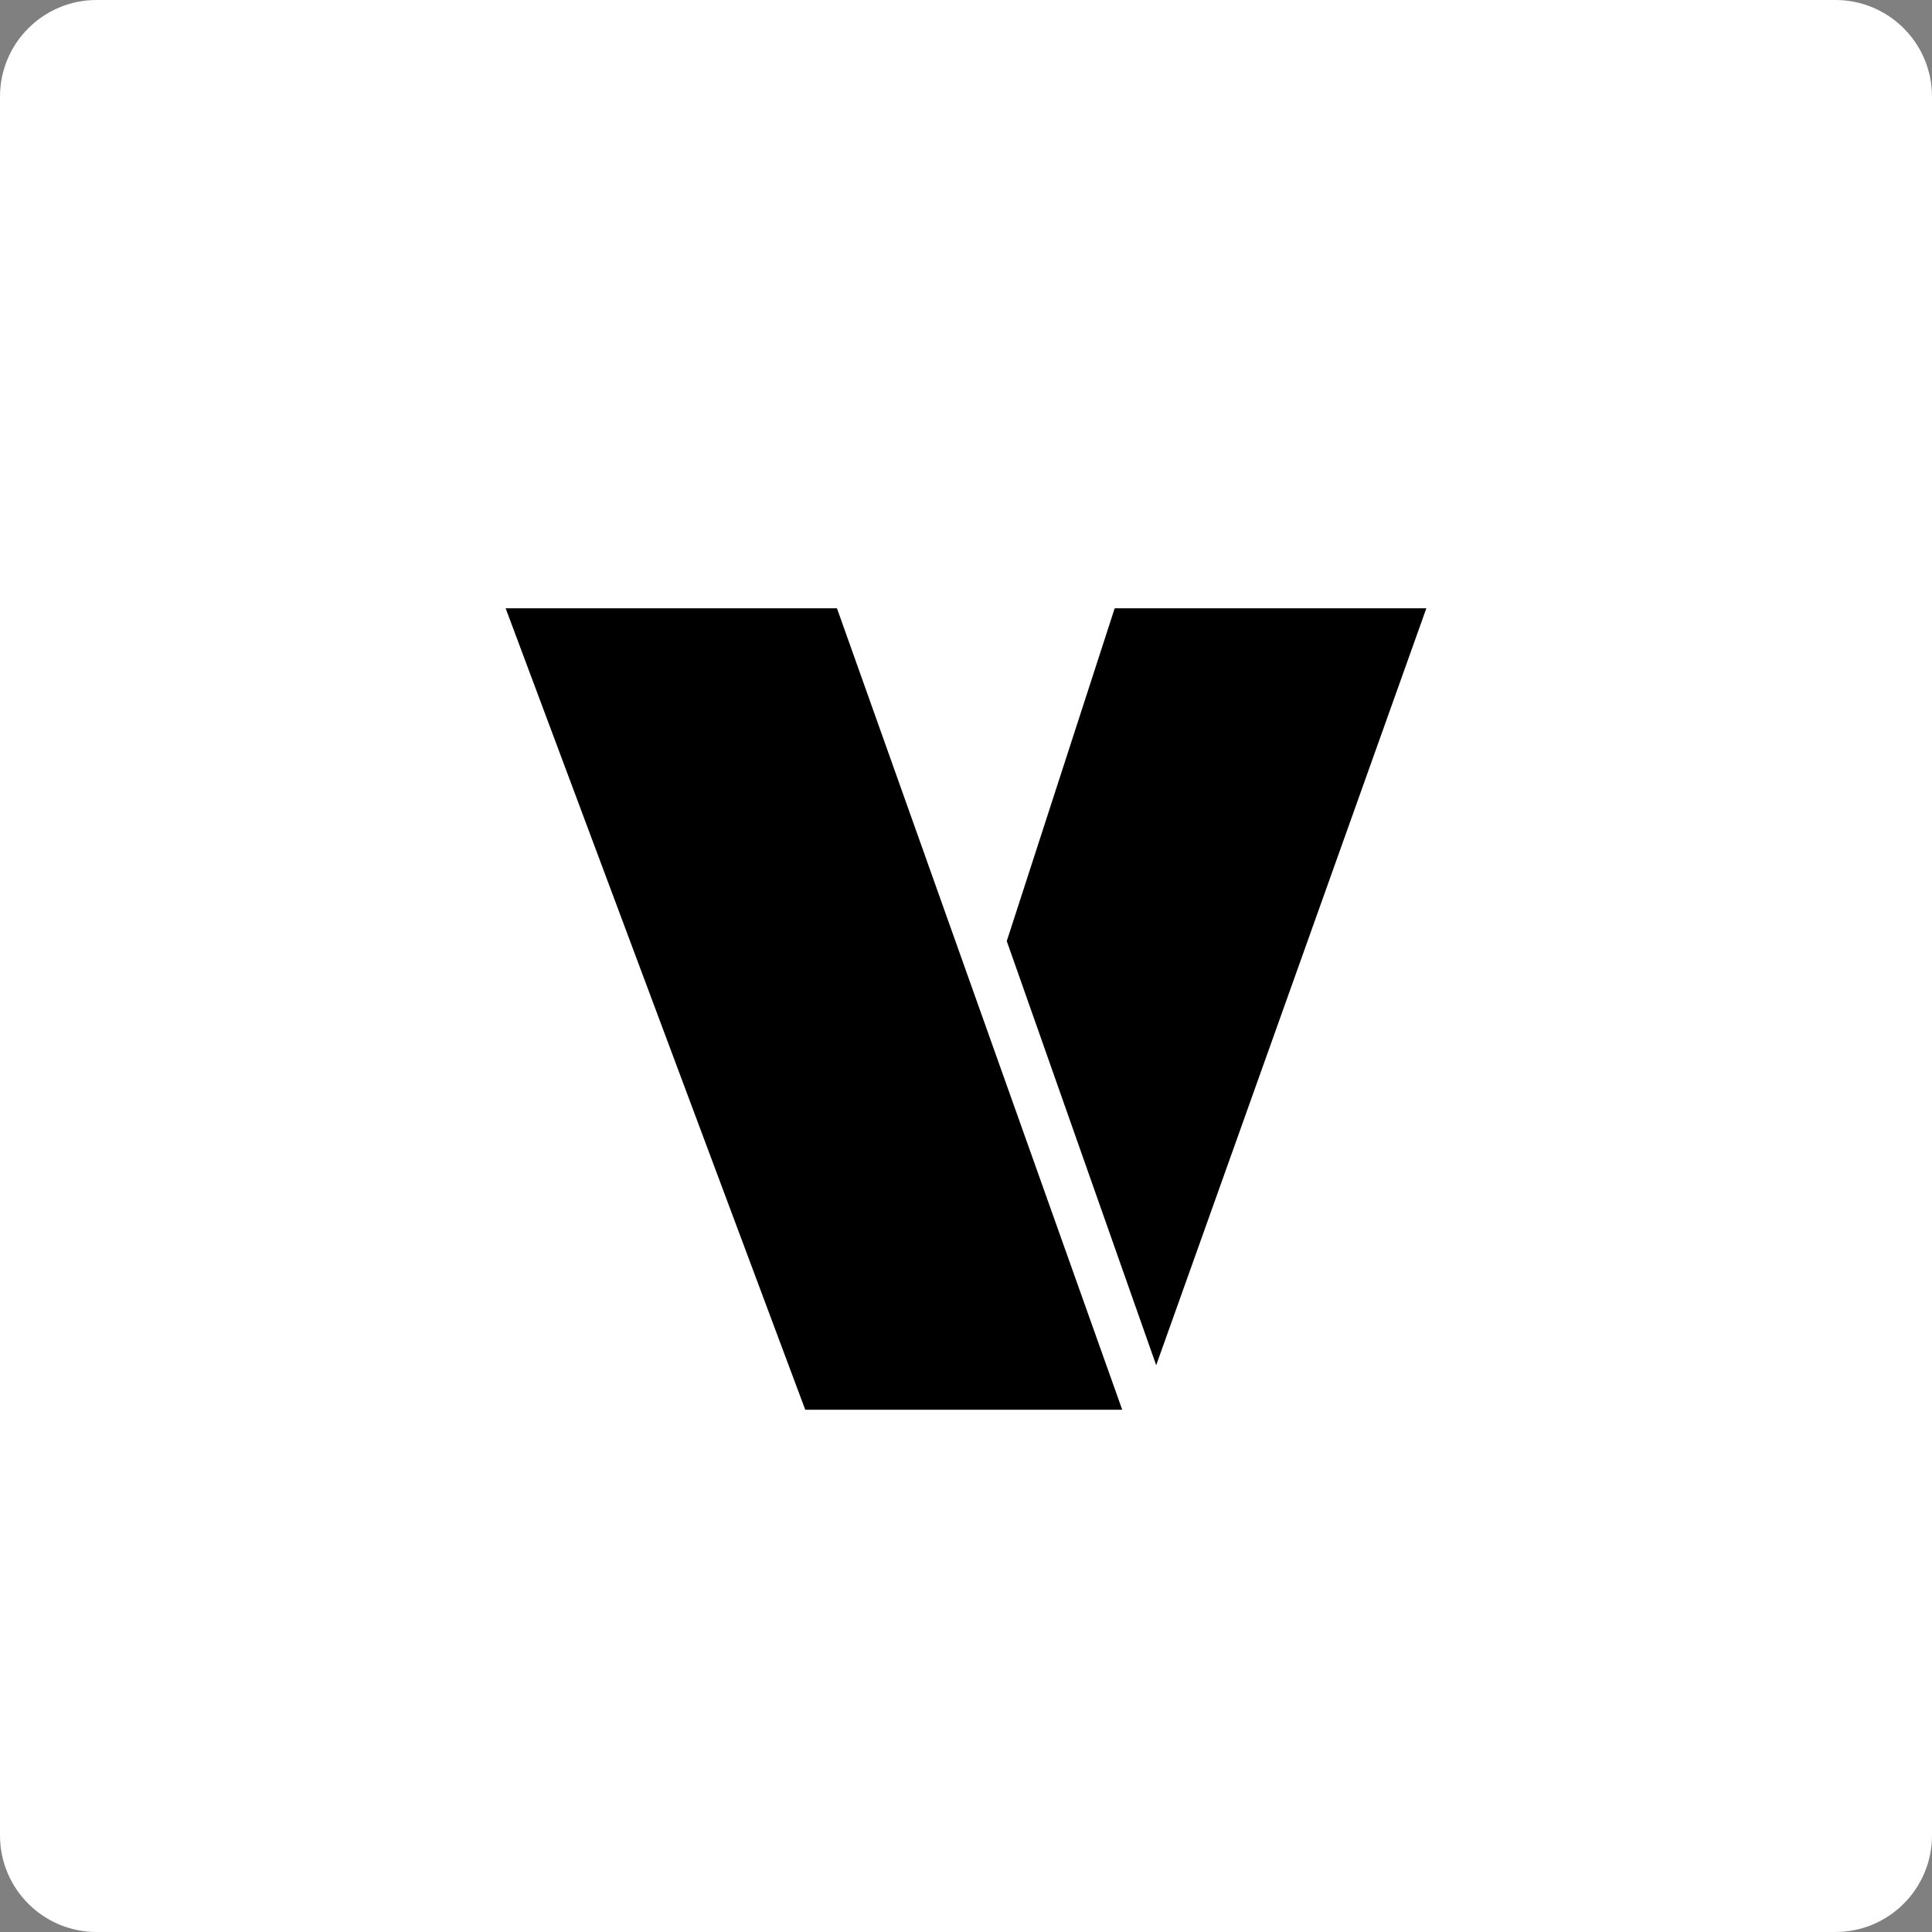 <?xml version="1.0" encoding="utf-8"?>
<svg xmlns="http://www.w3.org/2000/svg" viewBox="0 0 200 200" width="200px" height="200px" xmlns:bx="https://boxy-svg.com">
  <rect x="0" y="0" width="200" height="200" fill="#808080" stroke="none"/>
  <defs>
    <style>
      .background {
        fill: #fff;
      }
      .foreground {
        fill: #000;
        stroke-width: 2;
        pointer-events: none;
      }
      
      @media (prefers-color-scheme: dark) {
        .background {
          fill: #000;
        }
        .foreground {
          fill: #fff;
        }
      }
    </style>
  </defs>
  <!-- Background rectangle -->
  <path class="background" d="M 10 0 L 190 0 C 195.523 0 200 4.477 200 10 L 200 190 C 200 195.523 195.523 200 190 200 L 10 200 C 4.477 200 0 195.523 0 190 L 0 10 C 0 4.477 4.477 0 10 0 Z"/>
  <!-- Foreground logo -->
  <path class="foreground" d="M 116.172 145.936 L 86.642 62.968 L 52.344 62.968 L 83.36 145.936 Z M 147.656 62.968 L 115.392 62.968 L 104.22 97.42 L 119.688 141.326 Z"/>
</svg>